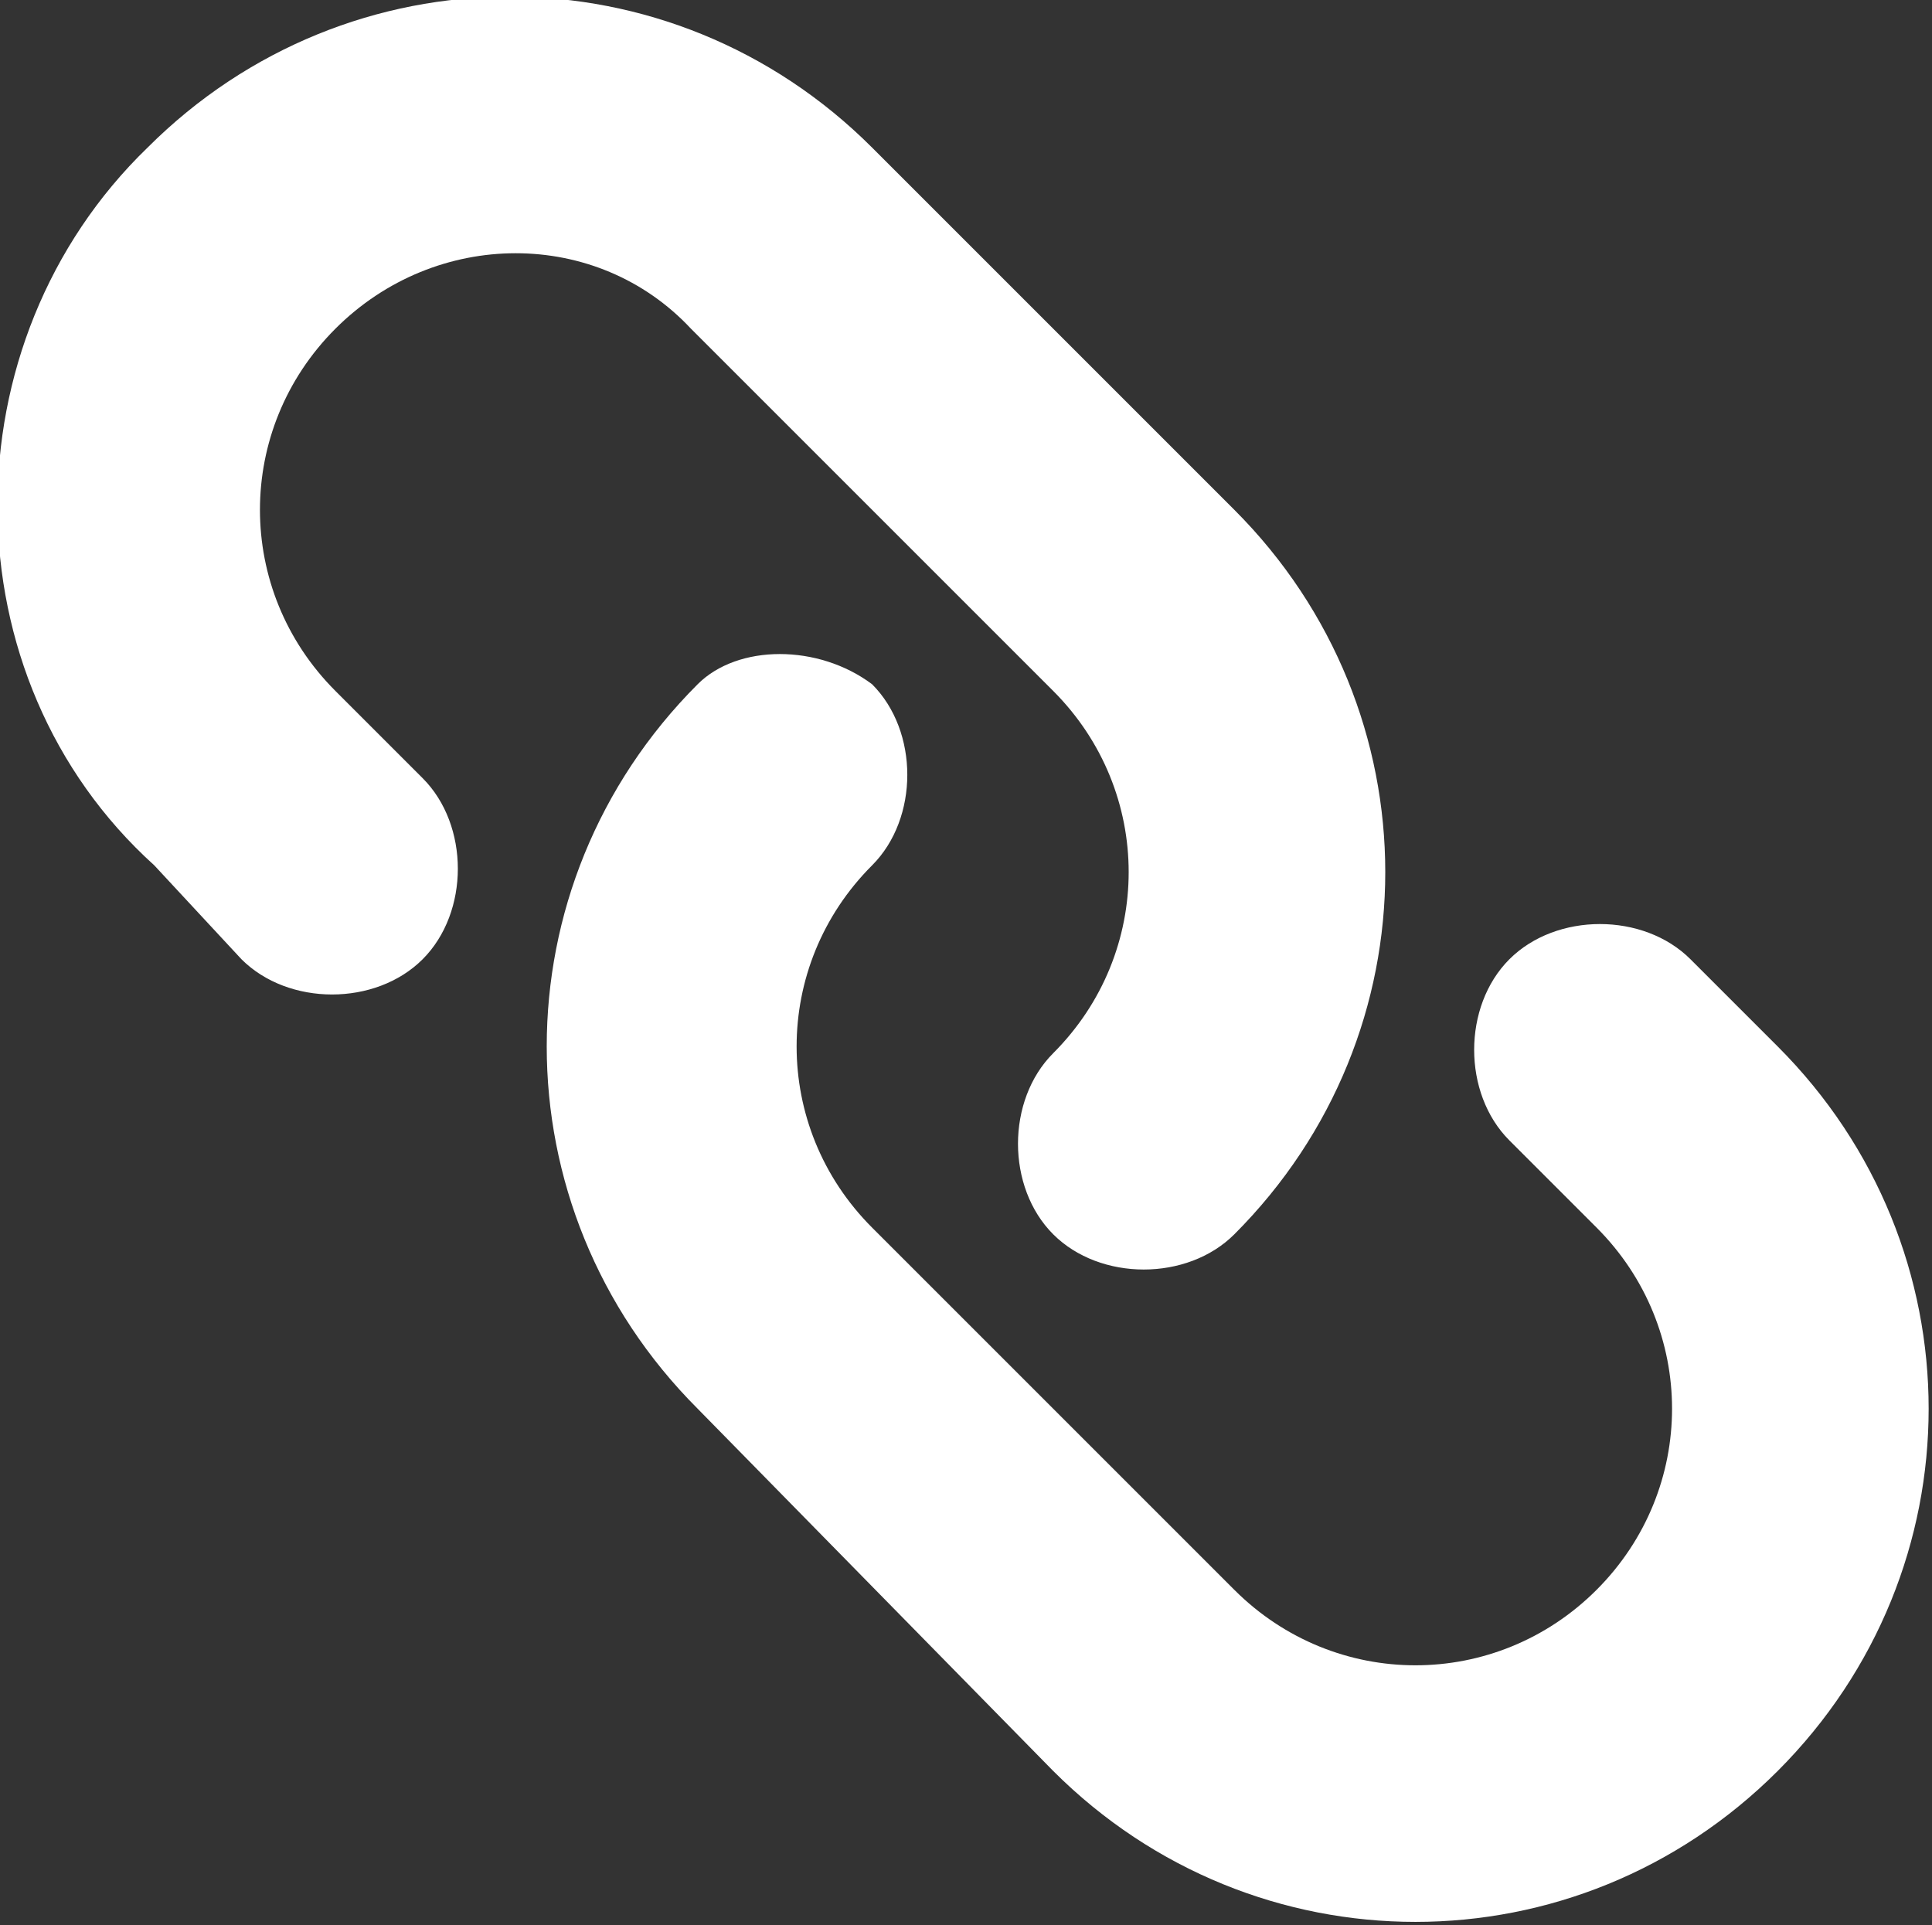 <?xml version="1.0" encoding="utf-8"?>
<!-- Generator: Adobe Illustrator 28.0.0, SVG Export Plug-In . SVG Version: 6.00 Build 0)  -->
<svg version="1.1" id="Laag_1" xmlns="http://www.w3.org/2000/svg" xmlns:xlink="http://www.w3.org/1999/xlink" x="0px" y="0px"
	 viewBox="0 0 28.8 28.7" style="enable-background:new 0 0 28.8 28.7;" xml:space="preserve">
<rect x="0" y="0" width="28.8" height="28.7" fill="#333333" stroke="none"/>
<style type="text/css">
	.st0{fill-rule:evenodd;clip-rule:evenodd;fill:#FFFFFF;}
</style>
<path class="st0" d="M2.2,2.2c3-3,7.8-3,10.8,0l5.4,5.4c3,3,3,7.8,0,10.8c-0.7,0.7-2,0.7-2.7,0s-0.7-2,0-2.7c1.5-1.5,1.5-3.9,0-5.4
	l-5.4-5.4C8.9,3.4,6.5,3.4,5,4.9s-1.5,3.9,0,5.4l1.3,1.3c0.7,0.7,0.7,2,0,2.7s-2,0.7-2.7,0l-1.3-1.4C-0.8,10.1-0.8,5.1,2.2,2.2z
	 M13,10.2c0.7,0.7,0.7,2,0,2.7c-1.5,1.5-1.5,3.9,0,5.4l5.4,5.4c1.5,1.5,3.9,1.5,5.4,0s1.5-3.9,0-5.4l-1.3-1.3c-0.7-0.7-0.7-2,0-2.7
	s2-0.7,2.7,0l1.3,1.3c3,3,3,7.8,0,10.8s-7.8,3-10.8,0L10.4,21c-3-3-3-7.8,0-10.8C11,9.6,12.2,9.6,13,10.2z"/>
</svg>
